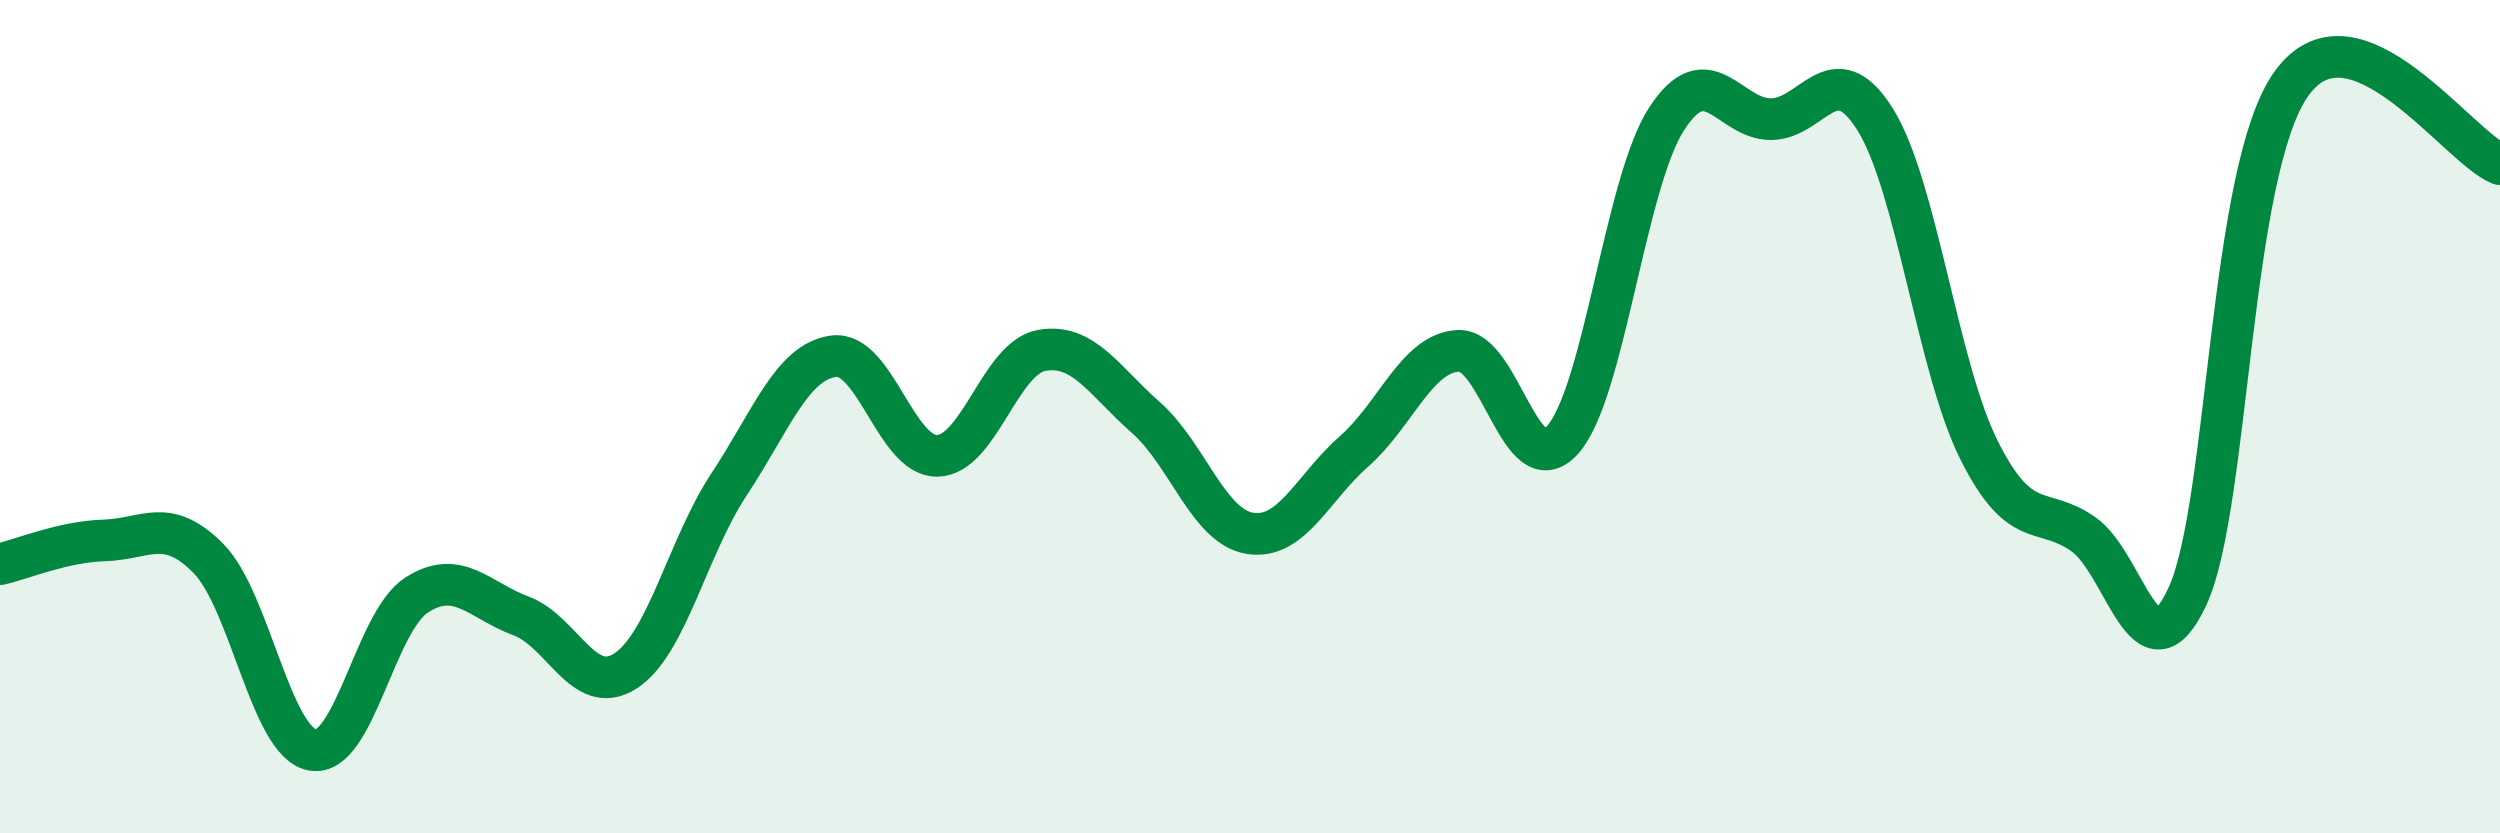
    <svg width="60" height="20" viewBox="0 0 60 20" xmlns="http://www.w3.org/2000/svg">
      <path
        d="M 0,13.54 C 0.5,13.43 1.5,13 2.5,12.97 C 3.5,12.94 4,12.39 5,13.4 C 6,14.41 6.5,17.82 7.5,18 C 8.5,18.18 9,14.92 10,14.28 C 11,13.64 11.5,14.41 12.5,14.78 C 13.5,15.15 14,16.74 15,16.11 C 16,15.48 16.5,13.13 17.5,11.62 C 18.5,10.11 19,8.69 20,8.55 C 21,8.41 21.5,10.97 22.5,10.94 C 23.5,10.91 24,8.59 25,8.41 C 26,8.23 26.5,9.14 27.5,10.02 C 28.5,10.9 29,12.64 30,12.8 C 31,12.96 31.5,11.71 32.5,10.83 C 33.5,9.95 34,8.47 35,8.42 C 36,8.37 36.5,11.67 37.5,10.56 C 38.5,9.45 39,4.39 40,2.85 C 41,1.31 41.5,2.86 42.5,2.86 C 43.5,2.86 44,1.27 45,2.86 C 46,4.45 46.5,8.82 47.5,10.81 C 48.5,12.8 49,12.12 50,12.82 C 51,13.52 51.5,16.47 52.5,14.31 C 53.5,12.15 53.5,4.07 55,2 C 56.5,-0.07 59,3.55 60,3.94L60 20L0 20Z"
        fill="#008740"
        opacity="0.1"
        stroke-linecap="round"
        stroke-linejoin="round"
      />
      <path
        d="M 0,13.54 C 0.5,13.43 1.5,13 2.5,12.97 C 3.5,12.94 4,12.39 5,13.4 C 6,14.41 6.5,17.82 7.5,18 C 8.5,18.18 9,14.92 10,14.28 C 11,13.64 11.5,14.41 12.5,14.78 C 13.5,15.15 14,16.74 15,16.11 C 16,15.48 16.5,13.13 17.5,11.62 C 18.5,10.11 19,8.69 20,8.55 C 21,8.41 21.5,10.97 22.5,10.94 C 23.5,10.91 24,8.59 25,8.41 C 26,8.23 26.5,9.14 27.5,10.02 C 28.5,10.9 29,12.64 30,12.8 C 31,12.96 31.5,11.71 32.5,10.83 C 33.5,9.95 34,8.47 35,8.42 C 36,8.37 36.5,11.67 37.5,10.56 C 38.5,9.45 39,4.39 40,2.85 C 41,1.31 41.5,2.86 42.5,2.86 C 43.5,2.86 44,1.27 45,2.86 C 46,4.45 46.5,8.82 47.5,10.81 C 48.5,12.8 49,12.12 50,12.82 C 51,13.52 51.5,16.47 52.5,14.31 C 53.5,12.15 53.5,4.07 55,2 C 56.5,-0.07 59,3.55 60,3.94"
        stroke="#008740"
        stroke-width="1"
        fill="none"
        stroke-linecap="round"
        stroke-linejoin="round"
      />
    </svg>
  